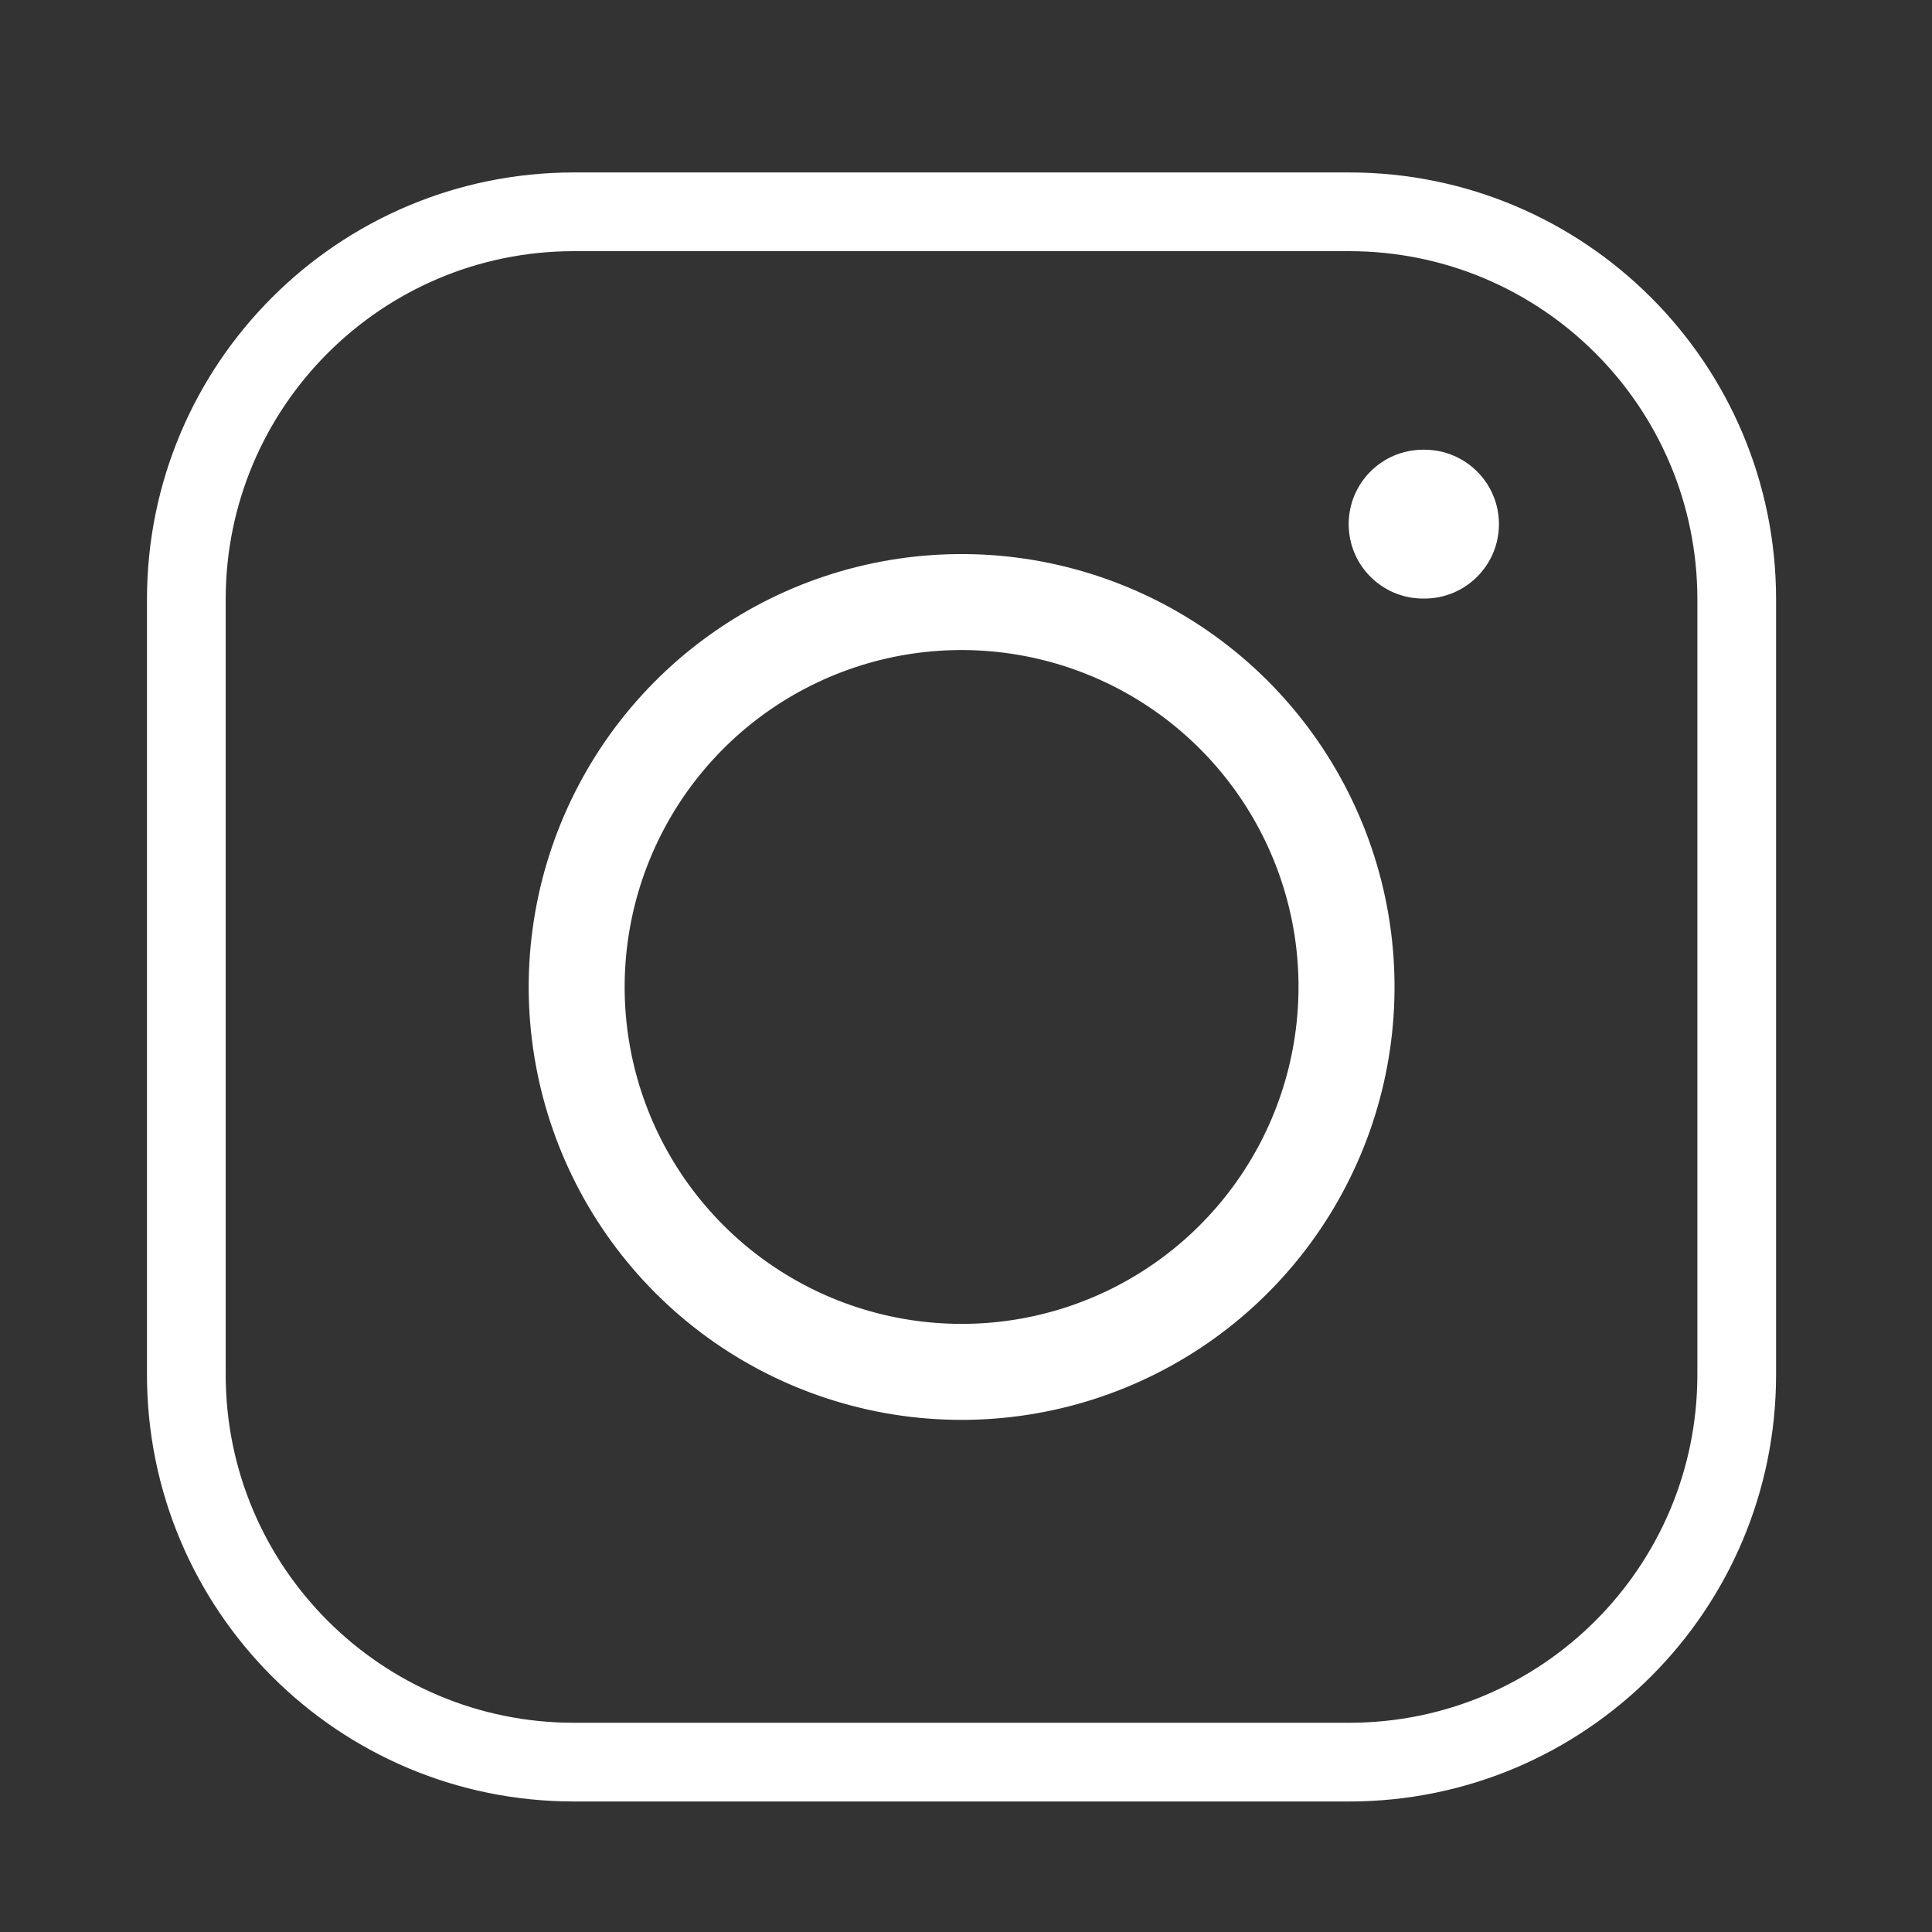 <svg width="27" height="27" viewBox="0 0 27 27" fill="none" xmlns="http://www.w3.org/2000/svg">
<rect x="0" y="0" width="27" height="27" fill="#333333" stroke="none"/>
<path fill-rule="evenodd" clip-rule="evenodd" d="M8.021 3.46C5.306 3.46 3.104 5.661 3.104 8.376V19.21C3.104 21.925 5.306 24.126 8.021 24.126H18.855C21.57 24.126 23.771 21.925 23.771 19.21V8.376C23.771 5.661 21.57 3.46 18.855 3.46H8.021ZM2.104 8.376C2.104 5.109 4.753 2.46 8.021 2.46H18.855C22.122 2.46 24.771 5.109 24.771 8.376V19.21C24.771 22.477 22.122 25.126 18.855 25.126H8.021C4.753 25.126 2.104 22.477 2.104 19.21V8.376Z" fill="white" stroke="white" stroke-width="0.1" stroke-linecap="round" stroke-linejoin="round"/>
<path fill-rule="evenodd" clip-rule="evenodd" d="M14.136 9.086C13.146 8.939 12.135 9.108 11.247 9.569C10.358 10.03 9.638 10.76 9.188 11.654C8.738 12.548 8.581 13.561 8.74 14.549C8.899 15.537 9.366 16.45 10.074 17.158C10.781 17.866 11.694 18.332 12.682 18.491C13.671 18.65 14.684 18.494 15.578 18.044C16.472 17.594 17.201 16.873 17.662 15.985C18.123 15.096 18.292 14.085 18.146 13.095C17.996 12.085 17.525 11.15 16.803 10.428C16.081 9.706 15.146 9.236 14.136 9.086ZM10.675 8.467C11.795 7.886 13.07 7.673 14.319 7.858C15.592 8.047 16.771 8.64 17.681 9.55C18.591 10.461 19.185 11.64 19.374 12.913C19.559 14.161 19.346 15.436 18.764 16.556C18.183 17.677 17.263 18.585 16.136 19.152C15.009 19.72 13.731 19.917 12.485 19.717C11.239 19.516 10.088 18.928 9.196 18.036C8.303 17.143 7.715 15.992 7.515 14.746C7.314 13.5 7.512 12.223 8.079 11.096C8.646 9.968 9.555 9.049 10.675 8.467Z" fill="white" stroke="white" stroke-width="0.1" stroke-linecap="round" stroke-linejoin="round"/>
<path fill-rule="evenodd" clip-rule="evenodd" d="M18.898 7.325C18.898 6.778 19.341 6.335 19.888 6.335H19.907C20.454 6.335 20.898 6.778 20.898 7.325C20.898 7.872 20.454 8.315 19.907 8.315H19.888C19.341 8.315 18.898 7.872 18.898 7.325Z" fill="white" stroke="white" stroke-width="0.1" stroke-linecap="round" stroke-linejoin="round"/>
</svg>
